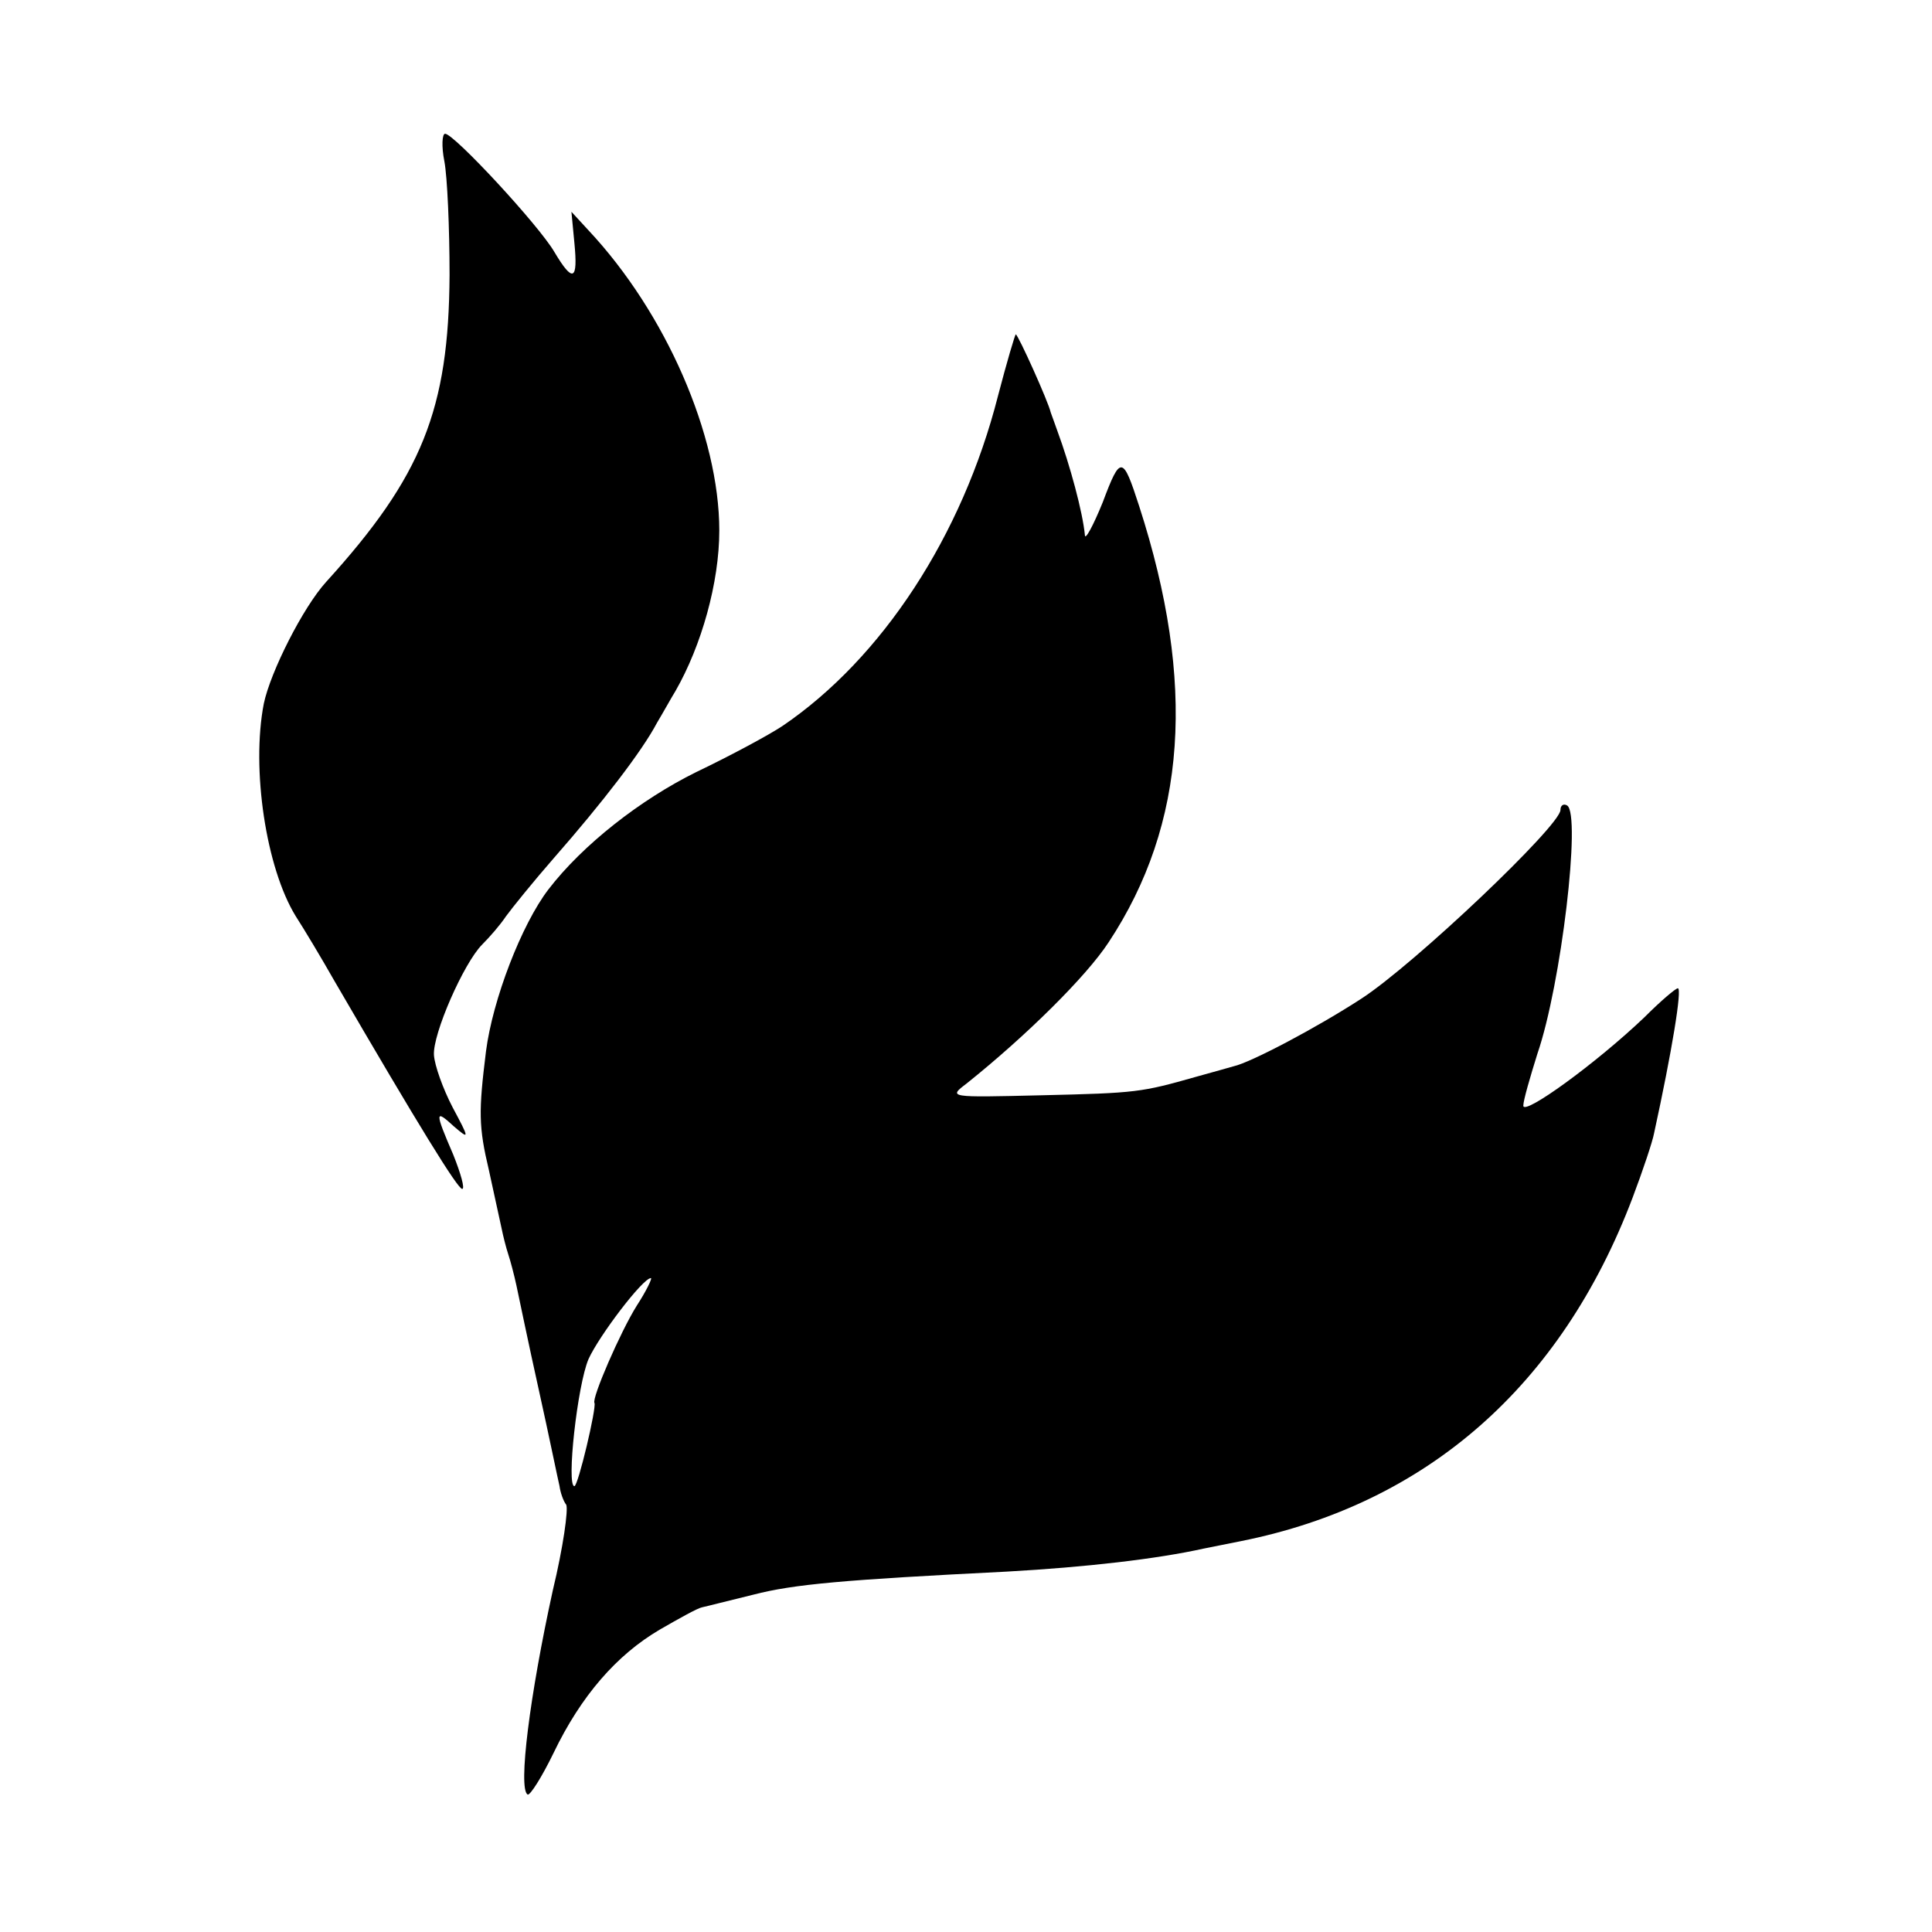 <?xml version="1.0" standalone="no"?>
<!DOCTYPE svg PUBLIC "-//W3C//DTD SVG 20010904//EN"
 "http://www.w3.org/TR/2001/REC-SVG-20010904/DTD/svg10.dtd">
<svg version="1.0" xmlns="http://www.w3.org/2000/svg"
 width="260pt" height="260pt" viewBox="0 0 260 260"
 preserveAspectRatio="xMidYMid meet">
<g transform="translate(0,260) scale(0.1,-0.1)"
fill="#000000" stroke="none">
<path d="M598 2383 c4 -21 7 -90 7 -153 -1 -181 -37 -271 -166 -413 -31 -34
-75 -121 -84 -164 -17 -88 3 -221 43 -286 11 -17 35 -57 52 -87 114 -196 166
-280 172 -280 4 0 -2 21 -12 46 -25 58 -25 62 1 38 21 -18 21 -17 -2 26 -13
25 -24 56 -25 70 -2 28 40 124 65 149 10 10 24 26 32 38 8 11 37 47 65 79 64
73 118 143 138 181 9 15 20 35 25 43 35 61 59 146 59 216 0 128 -72 293 -176
404 l-23 25 4 -42 c5 -51 -2 -54 -27 -12 -21 36 -135 159 -147 159 -4 0 -5
-17 -1 -37z"/>
<path d="M1343 2067 c-48 -188 -156 -353 -290 -444 -18 -12 -70 -40 -116 -62
-75 -37 -153 -98 -199 -158 -36 -47 -75 -148 -84 -218 -10 -81 -10 -101 4
-160 7 -33 15 -68 17 -78 2 -10 6 -26 9 -35 3 -9 8 -28 11 -42 3 -14 16 -77
30 -140 14 -63 26 -122 28 -130 1 -8 5 -20 9 -25 3 -6 -4 -57 -18 -115 -31
-141 -47 -267 -34 -275 3 -2 19 23 35 56 37 77 85 132 143 166 26 15 51 29 57
30 5 1 36 9 69 17 54 14 121 20 341 31 107 6 202 17 265 31 14 3 36 7 50 10
250 50 431 209 527 462 14 37 27 76 29 87 24 110 38 195 32 195 -3 0 -23 -17
-45 -39 -65 -62 -163 -133 -163 -119 0 7 9 38 19 70 32 93 59 322 40 334 -5 3
-9 0 -9 -6 0 -21 -197 -208 -268 -254 -60 -39 -149 -86 -172 -91 -3 -1 -25 -7
-50 -14 -74 -21 -80 -22 -209 -25 -125 -3 -125 -3 -100 16 80 64 161 144 191
190 105 159 118 349 41 587 -22 68 -25 69 -49 5 -13 -32 -24 -52 -24 -44 -3
31 -20 94 -37 140 -3 8 -7 20 -9 25 -3 14 -44 105 -47 105 -1 0 -12 -37 -24
-83z m-486 -1224 c-22 -35 -61 -125 -57 -131 3 -6 -22 -112 -27 -112 -11 0 4
136 19 171 14 31 73 109 84 109 2 0 -6 -17 -19 -37z"/>
</g>
</svg>
